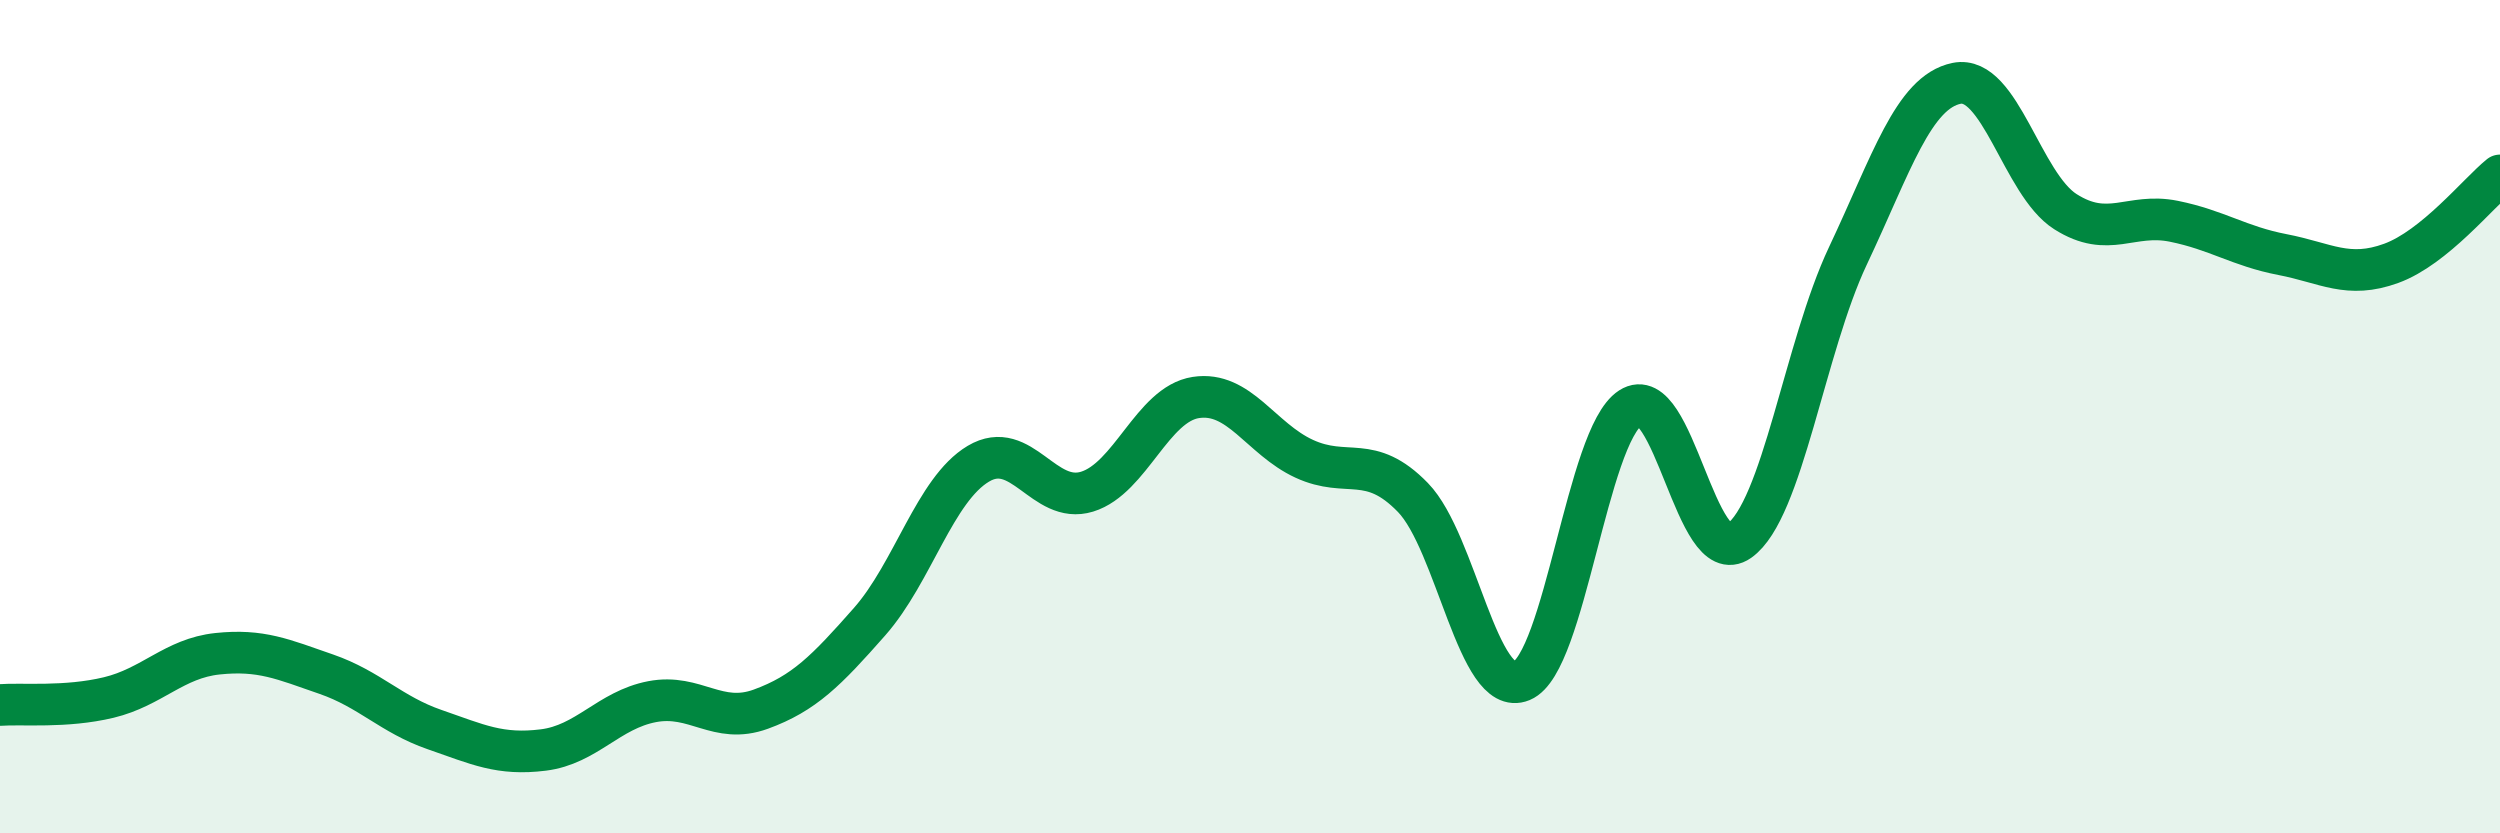 
    <svg width="60" height="20" viewBox="0 0 60 20" xmlns="http://www.w3.org/2000/svg">
      <path
        d="M 0,16.92 C 0.52,16.88 1.57,16.99 2.61,16.74 C 3.65,16.49 4.18,15.8 5.22,15.69 C 6.26,15.58 6.79,15.82 7.83,16.18 C 8.87,16.54 9.39,17.15 10.43,17.51 C 11.47,17.87 12,18.13 13.04,18 C 14.08,17.87 14.61,17.04 15.65,16.84 C 16.69,16.64 17.22,17.4 18.26,17.02 C 19.3,16.64 19.83,16.1 20.87,14.92 C 21.91,13.74 22.44,11.75 23.48,11.13 C 24.52,10.51 25.05,12.12 26.09,11.8 C 27.13,11.48 27.66,9.7 28.7,9.54 C 29.74,9.38 30.26,10.53 31.3,11.01 C 32.34,11.49 32.87,10.87 33.91,11.94 C 34.95,13.01 35.48,16.77 36.52,16.34 C 37.56,15.91 38.09,10.46 39.13,9.79 C 40.17,9.12 40.7,13.71 41.74,12.98 C 42.78,12.25 43.31,8.34 44.35,6.14 C 45.39,3.94 45.92,2.21 46.96,2 C 48,1.79 48.53,4.42 49.57,5.08 C 50.61,5.74 51.13,5.1 52.17,5.31 C 53.21,5.52 53.74,5.91 54.78,6.11 C 55.82,6.31 56.35,6.7 57.39,6.32 C 58.43,5.94 59.48,4.63 60,4.21L60 20L0 20Z"
        fill="#008740"
        opacity="0.1"
        stroke-linecap="round"
        stroke-linejoin="round"
      />
      <path
        d="M 0,16.92 C 0.52,16.88 1.57,16.99 2.61,16.74 C 3.65,16.49 4.18,15.8 5.22,15.69 C 6.26,15.58 6.79,15.82 7.83,16.18 C 8.87,16.54 9.39,17.15 10.43,17.51 C 11.47,17.87 12,18.13 13.04,18 C 14.08,17.87 14.61,17.04 15.65,16.84 C 16.69,16.64 17.22,17.4 18.26,17.02 C 19.3,16.64 19.83,16.1 20.87,14.92 C 21.91,13.74 22.44,11.75 23.48,11.13 C 24.52,10.51 25.05,12.12 26.09,11.8 C 27.13,11.48 27.66,9.7 28.7,9.54 C 29.74,9.38 30.26,10.53 31.3,11.01 C 32.34,11.49 32.87,10.87 33.91,11.94 C 34.95,13.01 35.48,16.77 36.52,16.34 C 37.56,15.91 38.09,10.46 39.13,9.79 C 40.17,9.12 40.7,13.71 41.74,12.98 C 42.78,12.25 43.31,8.34 44.35,6.14 C 45.39,3.94 45.92,2.21 46.96,2 C 48,1.79 48.53,4.42 49.57,5.08 C 50.61,5.74 51.13,5.1 52.17,5.31 C 53.21,5.52 53.74,5.91 54.78,6.11 C 55.82,6.31 56.35,6.7 57.39,6.32 C 58.43,5.94 59.48,4.63 60,4.21"
        stroke="#008740"
        stroke-width="1"
        fill="none"
        stroke-linecap="round"
        stroke-linejoin="round"
      />
    </svg>
  